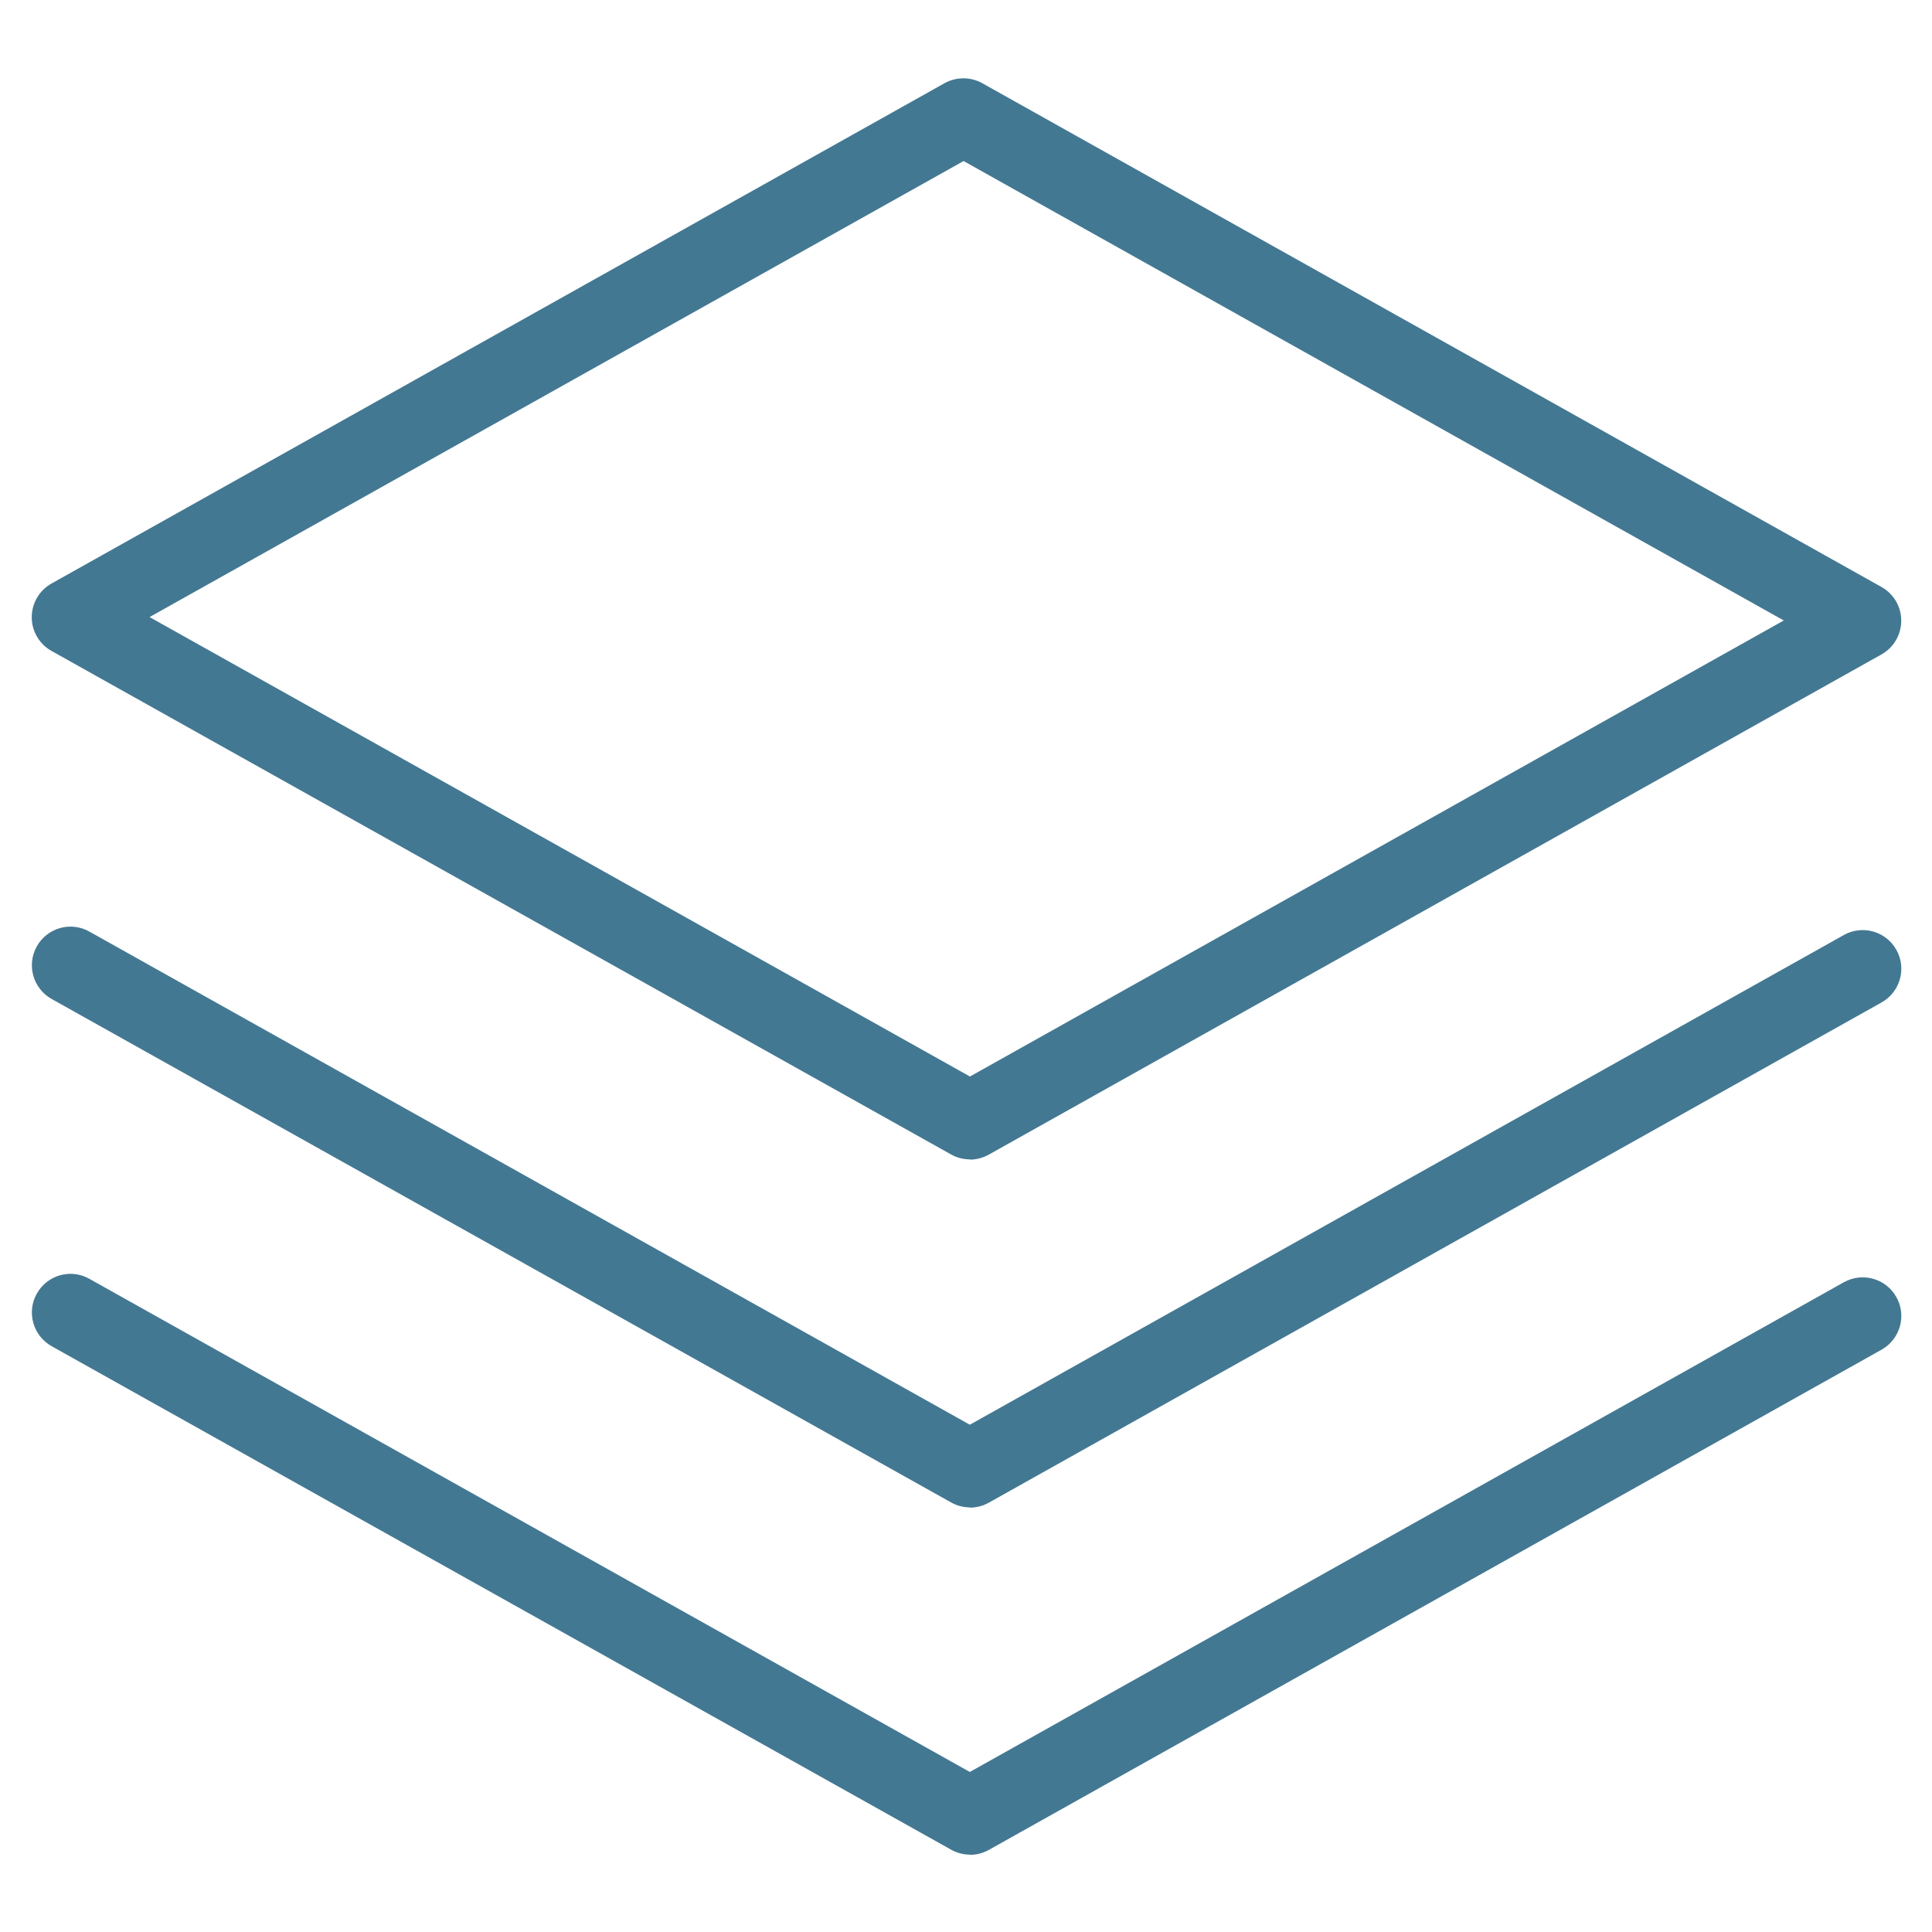 <?xml version="1.0" encoding="UTF-8" standalone="no"?>
<!-- Created with Inkscape (http://www.inkscape.org/) -->
<svg xmlns:rdf="http://www.w3.org/1999/02/22-rdf-syntax-ns#" xmlns="http://www.w3.org/2000/svg" viewBox="0 0 100 100" version="1.1" xmlns:cc="http://creativecommons.org/ns#" xmlns:dc="http://purl.org/dc/elements/1.1/" preserveAspectRatio="xMinYMin meet">

	<g transform="translate(0,-952.362)">
		<g fill="#437892" transform="matrix(3.198,0,0,3.198,-1135.096,-183.864)" fill-rule="nonzero">
			<path d="m357.36,365.28,13.278,7.436,13.172-7.381-13.275-7.436-13.175,7.381,0,0zm13.278,8.777c-0.106,0-0.211-0.026-0.305-0.079l-14.56-8.15c-0.198-0.111-0.32-0.32-0.32-0.545,0-0.226,0.122-0.435,0.32-0.546l14.454-8.098c0.189-0.105,0.421-0.105,0.61,0l14.554,8.154c0.199,0.111,0.32,0.32,0.32,0.545,0,0.226-0.121,0.435-0.319,0.546l-14.452,8.098c-0.095,0.052-0.2,0.079-0.305,0.079"/>
			<path d="m370.64,379.69c-0.105,0-0.211-0.026-0.305-0.079l-14.56-8.15c-0.301-0.169-0.409-0.55-0.24-0.851s0.549-0.409,0.85-0.24l14.251,7.982,14.146-7.926c0.302-0.169,0.682-0.061,0.85,0.24,0.17,0.301,0.062,0.681-0.239,0.851l-14.452,8.098c-0.095,0.052-0.2,0.079-0.305,0.079"/>
			<path d="m370.64,385.31c-0.105,0-0.211-0.026-0.305-0.079l-14.56-8.15c-0.301-0.169-0.409-0.55-0.24-0.851s0.549-0.41,0.85-0.24l14.251,7.982,14.146-7.926c0.302-0.168,0.682-0.061,0.85,0.24,0.17,0.301,0.062,0.681-0.239,0.851l-14.452,8.098c-0.095,0.052-0.2,0.079-0.305,0.079"/>
		</g>
	</g>
</svg>

